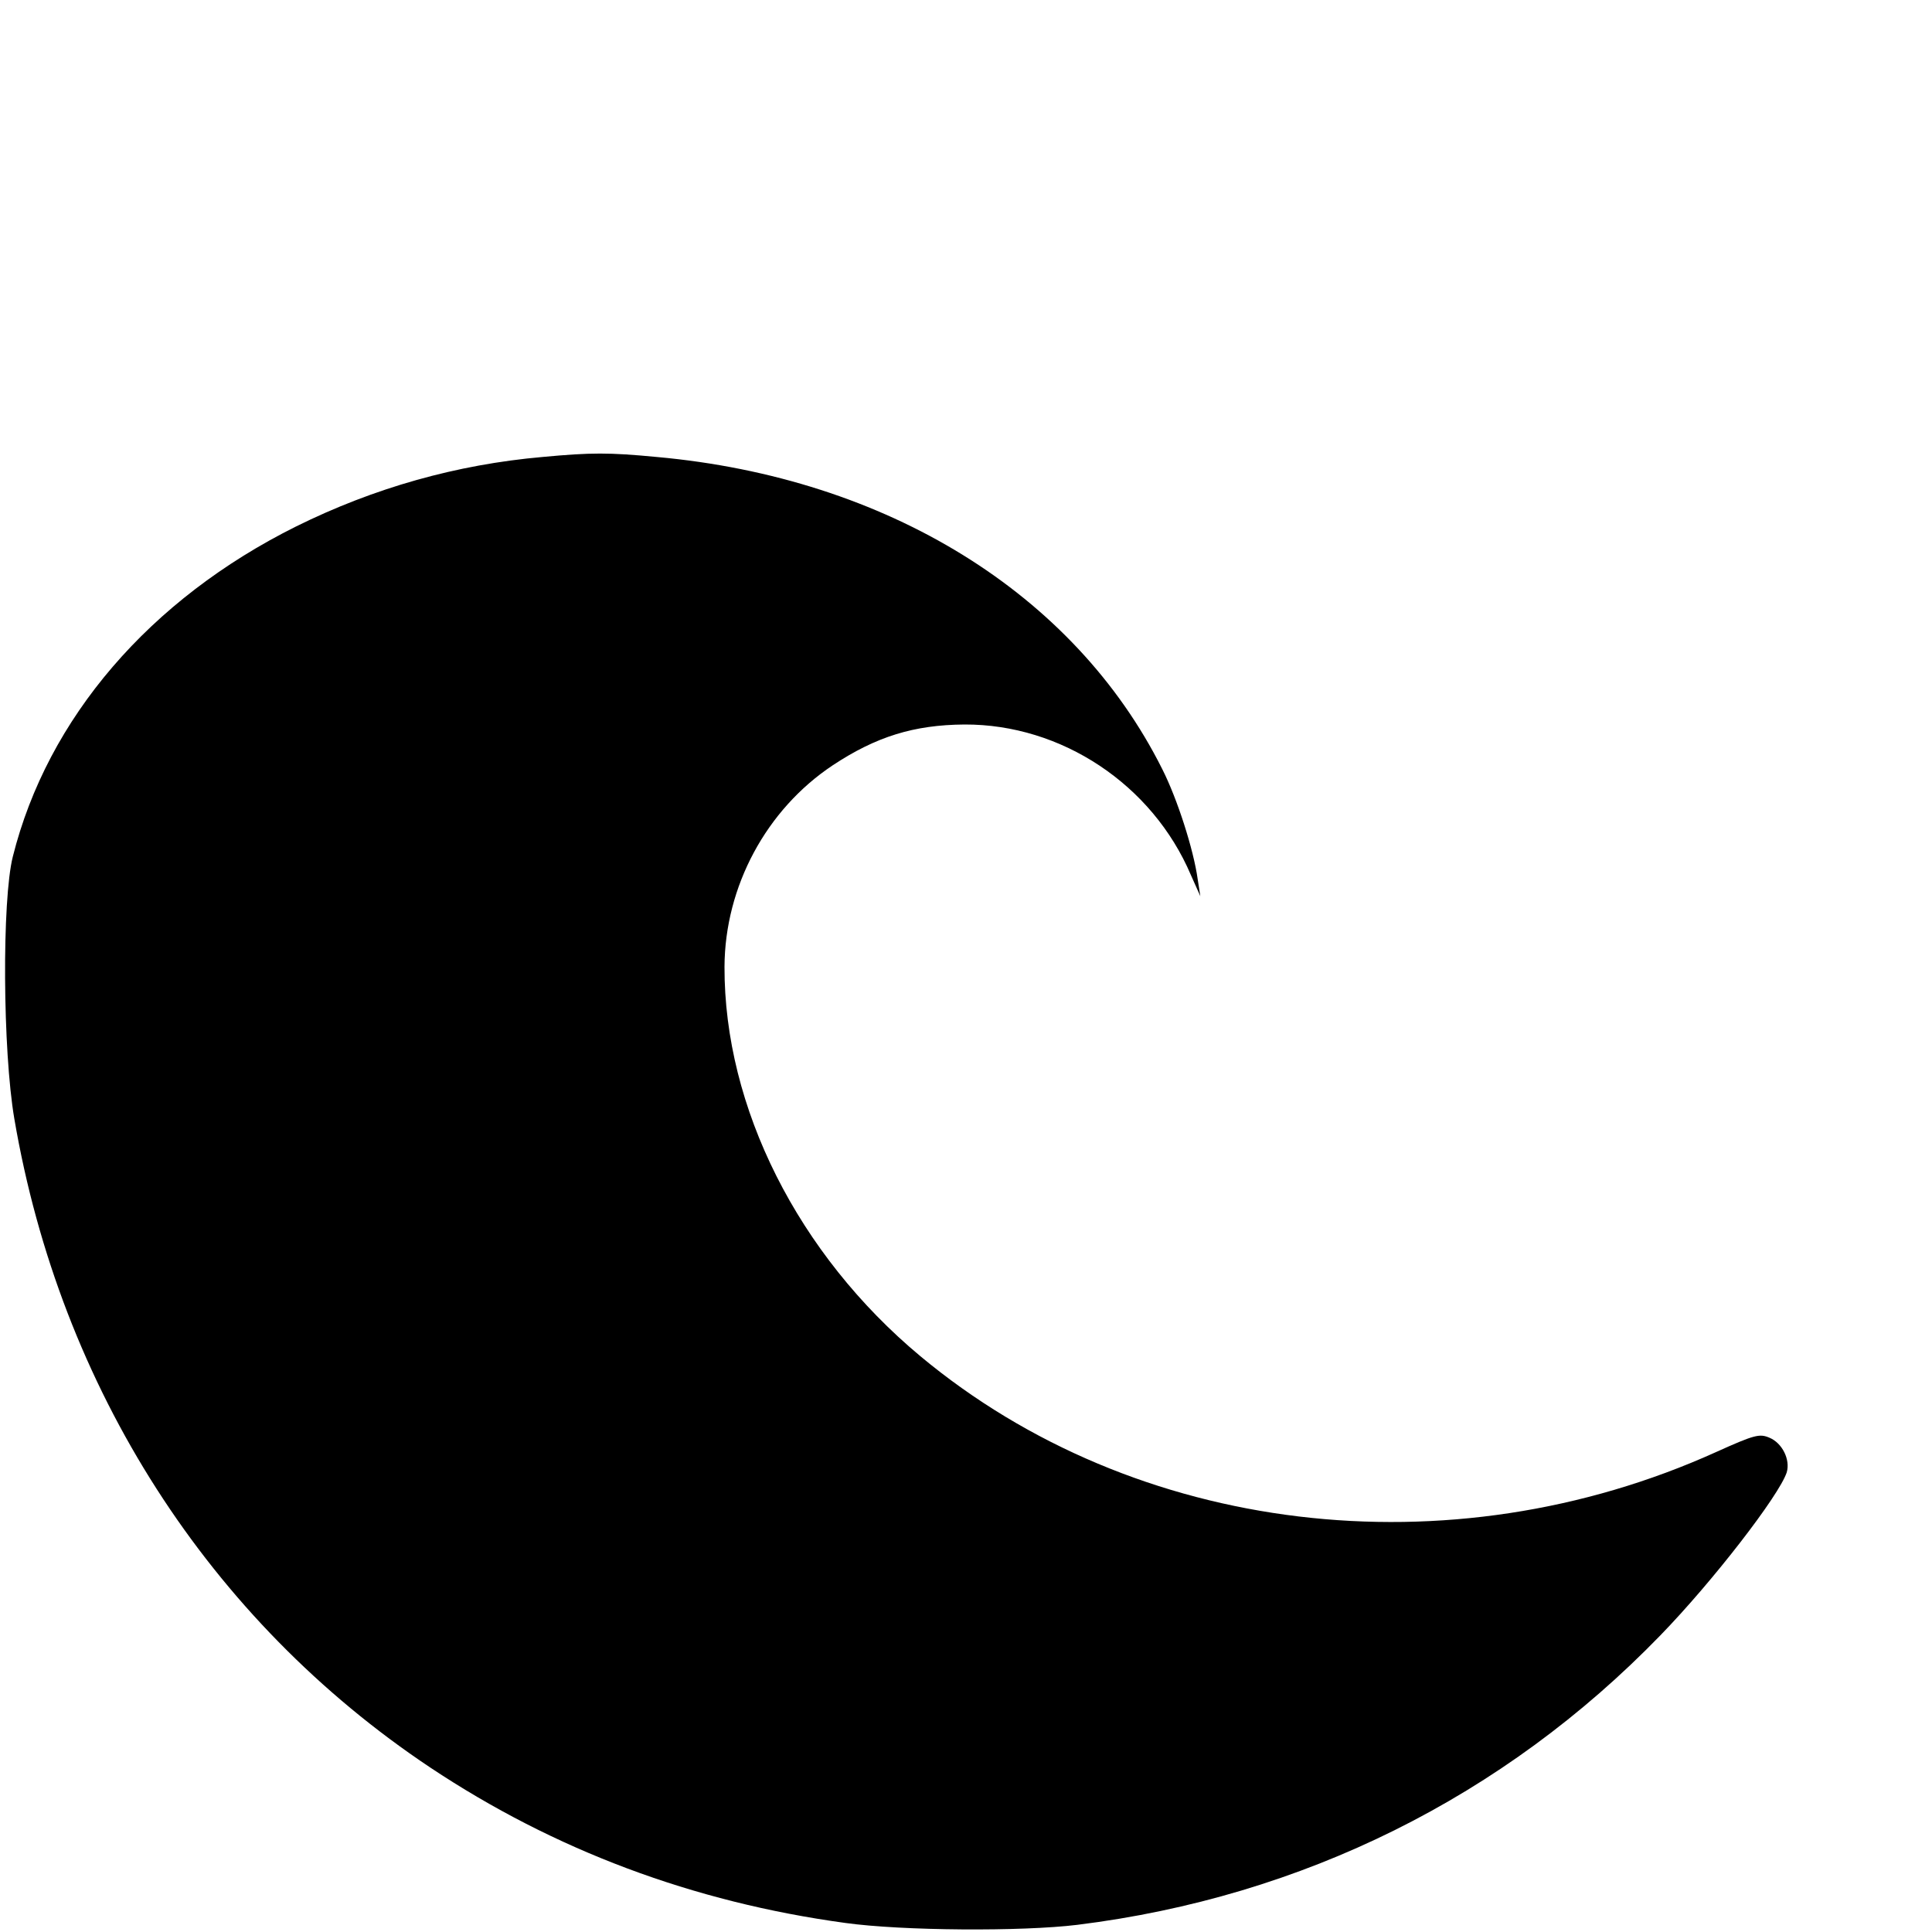 <?xml version="1.0" standalone="no"?>
<!DOCTYPE svg PUBLIC "-//W3C//DTD SVG 20010904//EN"
 "http://www.w3.org/TR/2001/REC-SVG-20010904/DTD/svg10.dtd">
<svg version="1.0" xmlns="http://www.w3.org/2000/svg"
 width="512pt" height="512pt" viewBox="0 0 512 512"
 preserveAspectRatio="xMidYMid meet">

<g transform="translate(0,512) scale(0.1,-0.1)"
fill="#000000" stroke="none">
<path d="M1438 3909 c-228 -20 -447 -82 -653 -184 -388 -193 -659 -508 -751
-875 -29 -115 -27 -514 4 -695 122 -714 516 -1328 1102 -1719 329 -219 697
-357 1100 -412 151 -21 468 -23 615 -5 597 74 1130 339 1545 767 139 143 315
371 335 432 10 34 -12 78 -46 92 -26 11 -39 8 -141 -38 -708 -320 -1540 -220
-2109 254 -324 270 -520 659 -519 1032 1 213 111 417 287 534 115 76 215 107
349 108 257 1 498 -159 600 -399 l25 -56 -7 45 c-11 79 -54 213 -94 292 -233
465 -729 772 -1340 827 -126 12 -173 12 -302 0z"/>
</g>
</svg>
